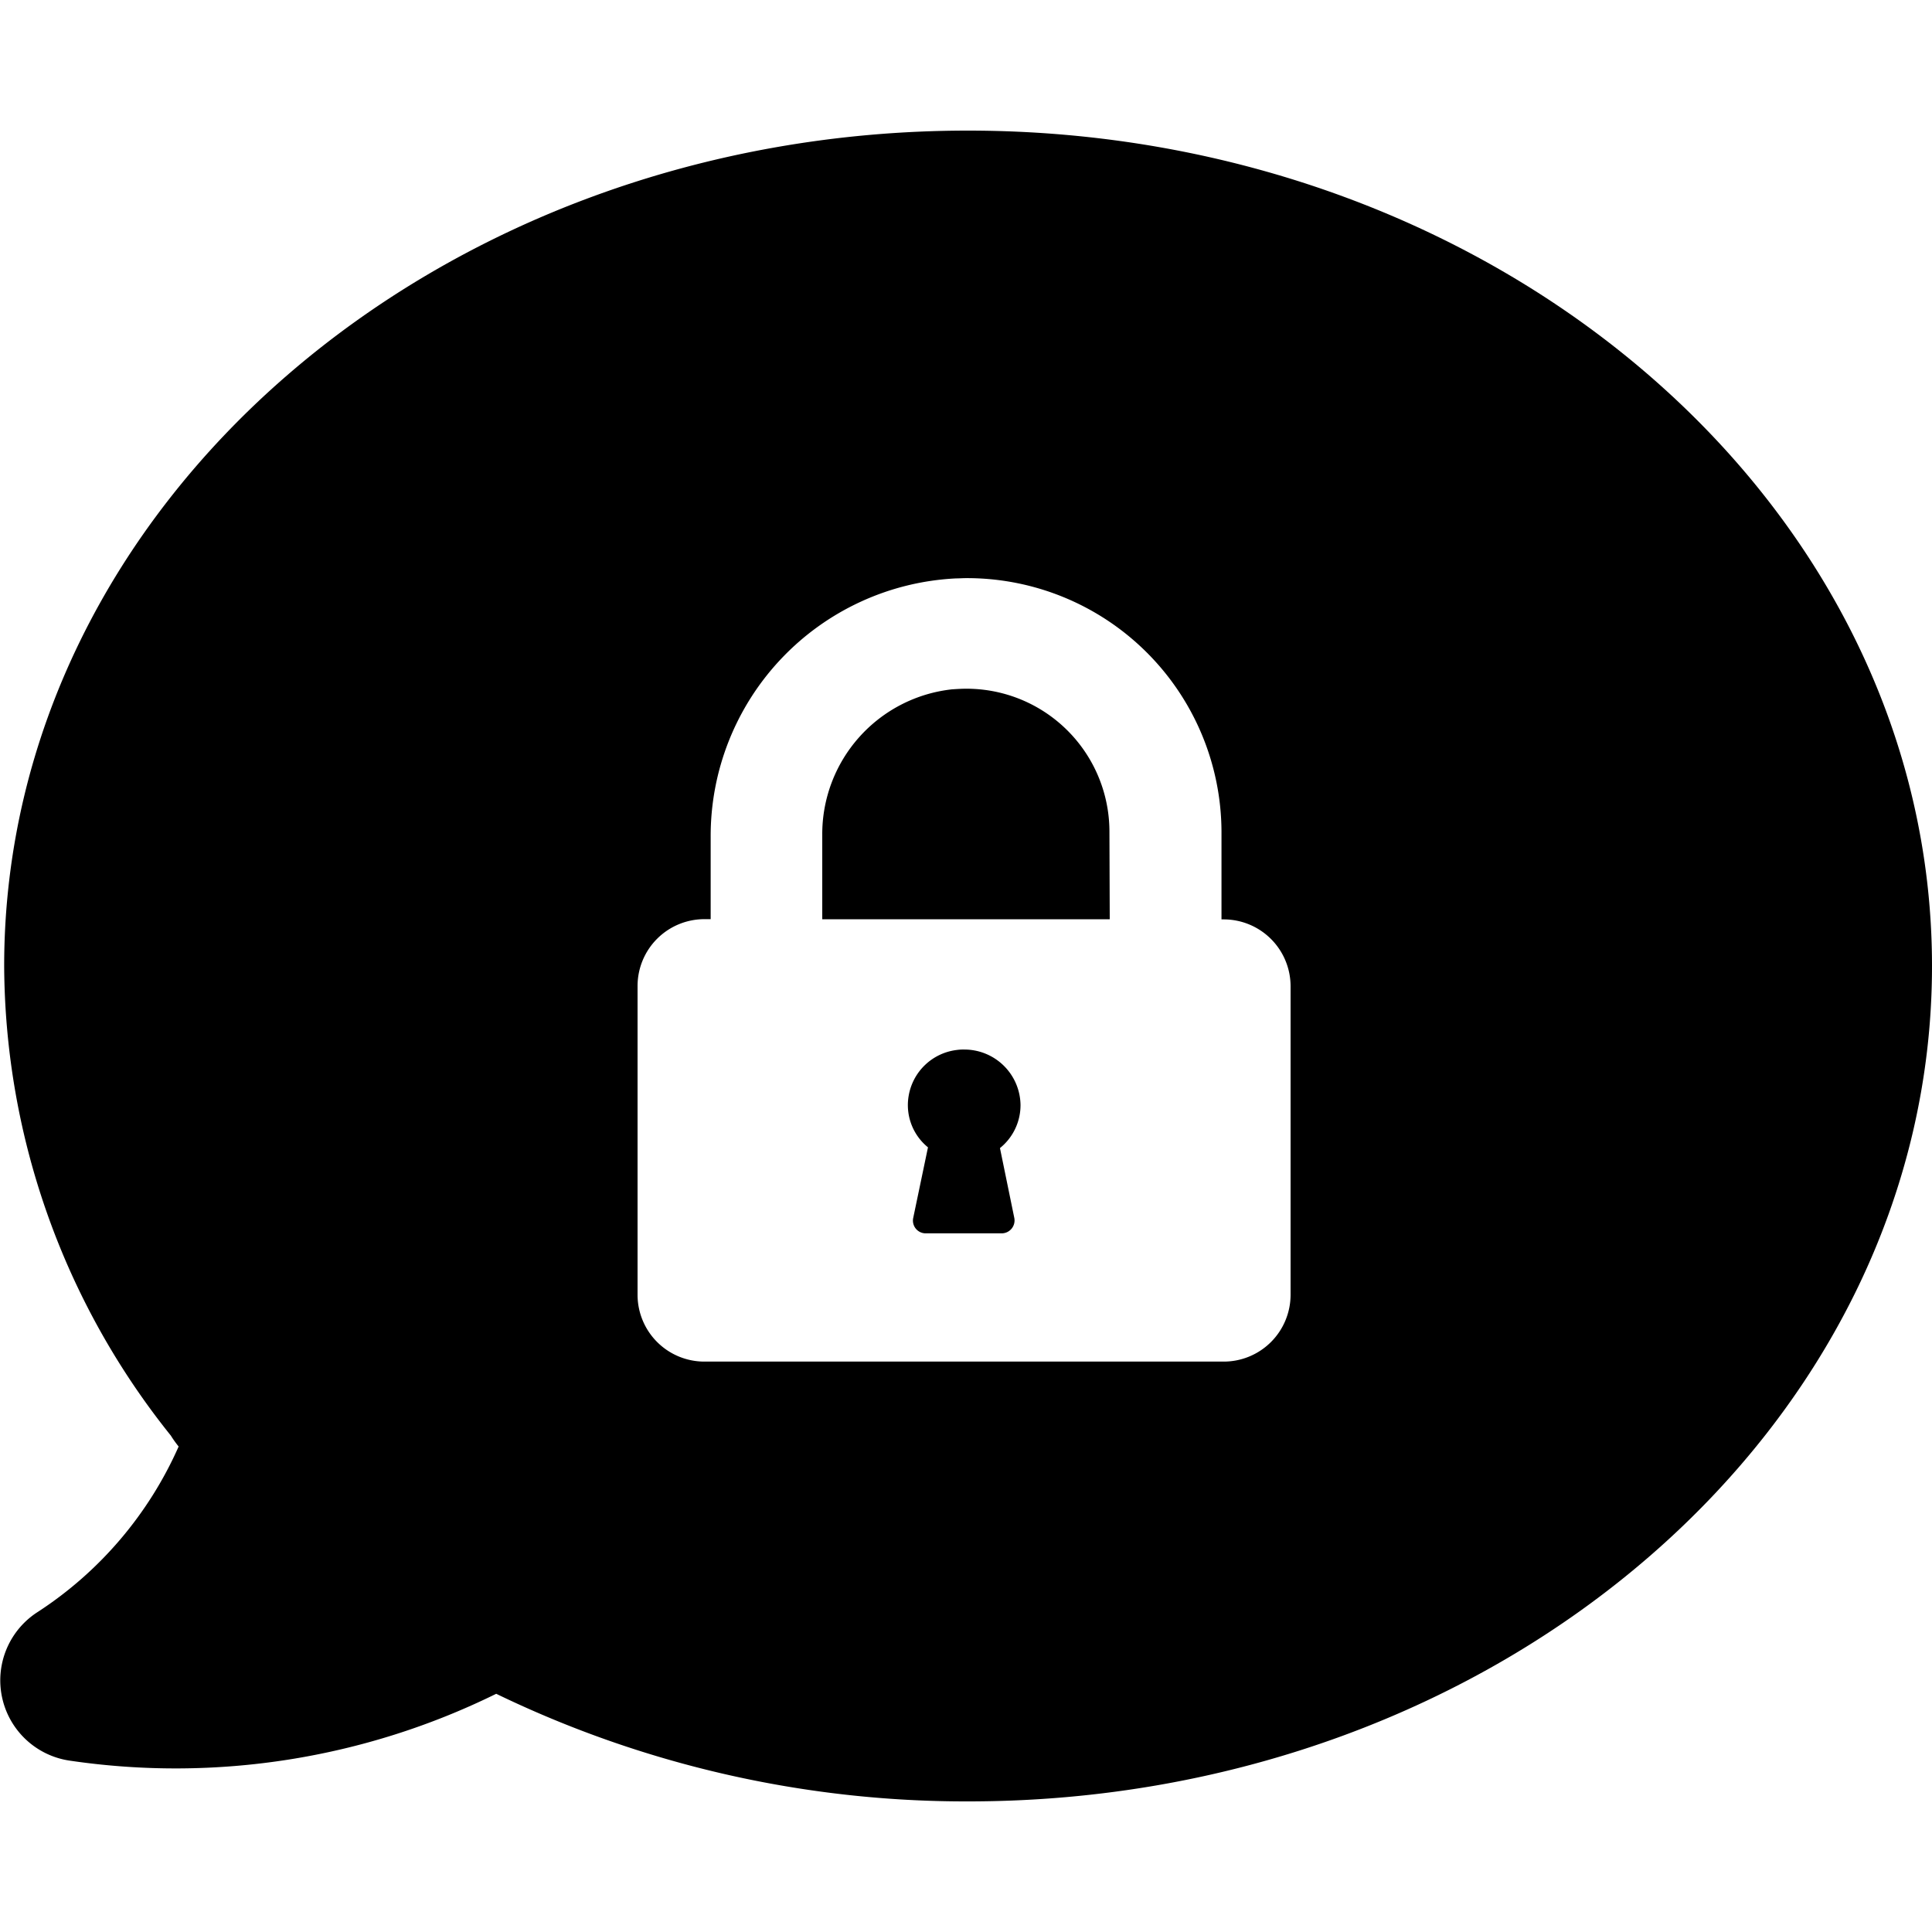 <?xml version="1.0"?>
<svg xmlns="http://www.w3.org/2000/svg" viewBox="0 0 50 50">
  <path d="M24.948 27.162a1.124 1.124 0 0 0-.178.01 1.438 1.438 0 0 0-1.254 1.189 1.407 1.407 0 0 0 .5 1.332l-.383 1.832a.33.33 0 0 0 .327.394h1.963a.334.334 0 0 0 .328-.394l-.372-1.813a1.425 1.425 0 0 0 .532-1.113 1.454 1.454 0 0 0-1.463-1.437zM25 17.824c-.116 0-.239.008-.362.016a3.769 3.769 0 0 0-3.358 3.777v2.174h7.44l-.008-2.279A3.7 3.7 0 0 0 25 17.824z" fill-rule="evenodd"/>
  <path d="M25.049 3.38C11.3 3.38.108 13.079.108 25a19.545 19.545 0 0 0 4.315 12.155c.053.087.118.178.2.281a9.869 9.869 0 0 1-3.641 4.278 2.1 2.1 0 0 0 .842 3.854 18.776 18.776 0 0 0 11.018-1.733 27.9 27.9 0 0 0 12.217 2.785C38.811 46.62 50 36.92 50 25S38.807 3.38 25.049 3.38zM33.4 33.513a1.731 1.731 0 0 1-1.742 1.725H18.24a1.73 1.73 0 0 1-1.74-1.725v-8a1.73 1.73 0 0 1 1.742-1.725h.15v-2.119a6.674 6.674 0 0 1 6.354-6.7c.089 0 .168-.007.256-.007a6.586 6.586 0 0 1 6.61 6.553v2.279h.045a1.731 1.731 0 0 1 1.743 1.722z" fill-rule="evenodd"/>
</svg>
